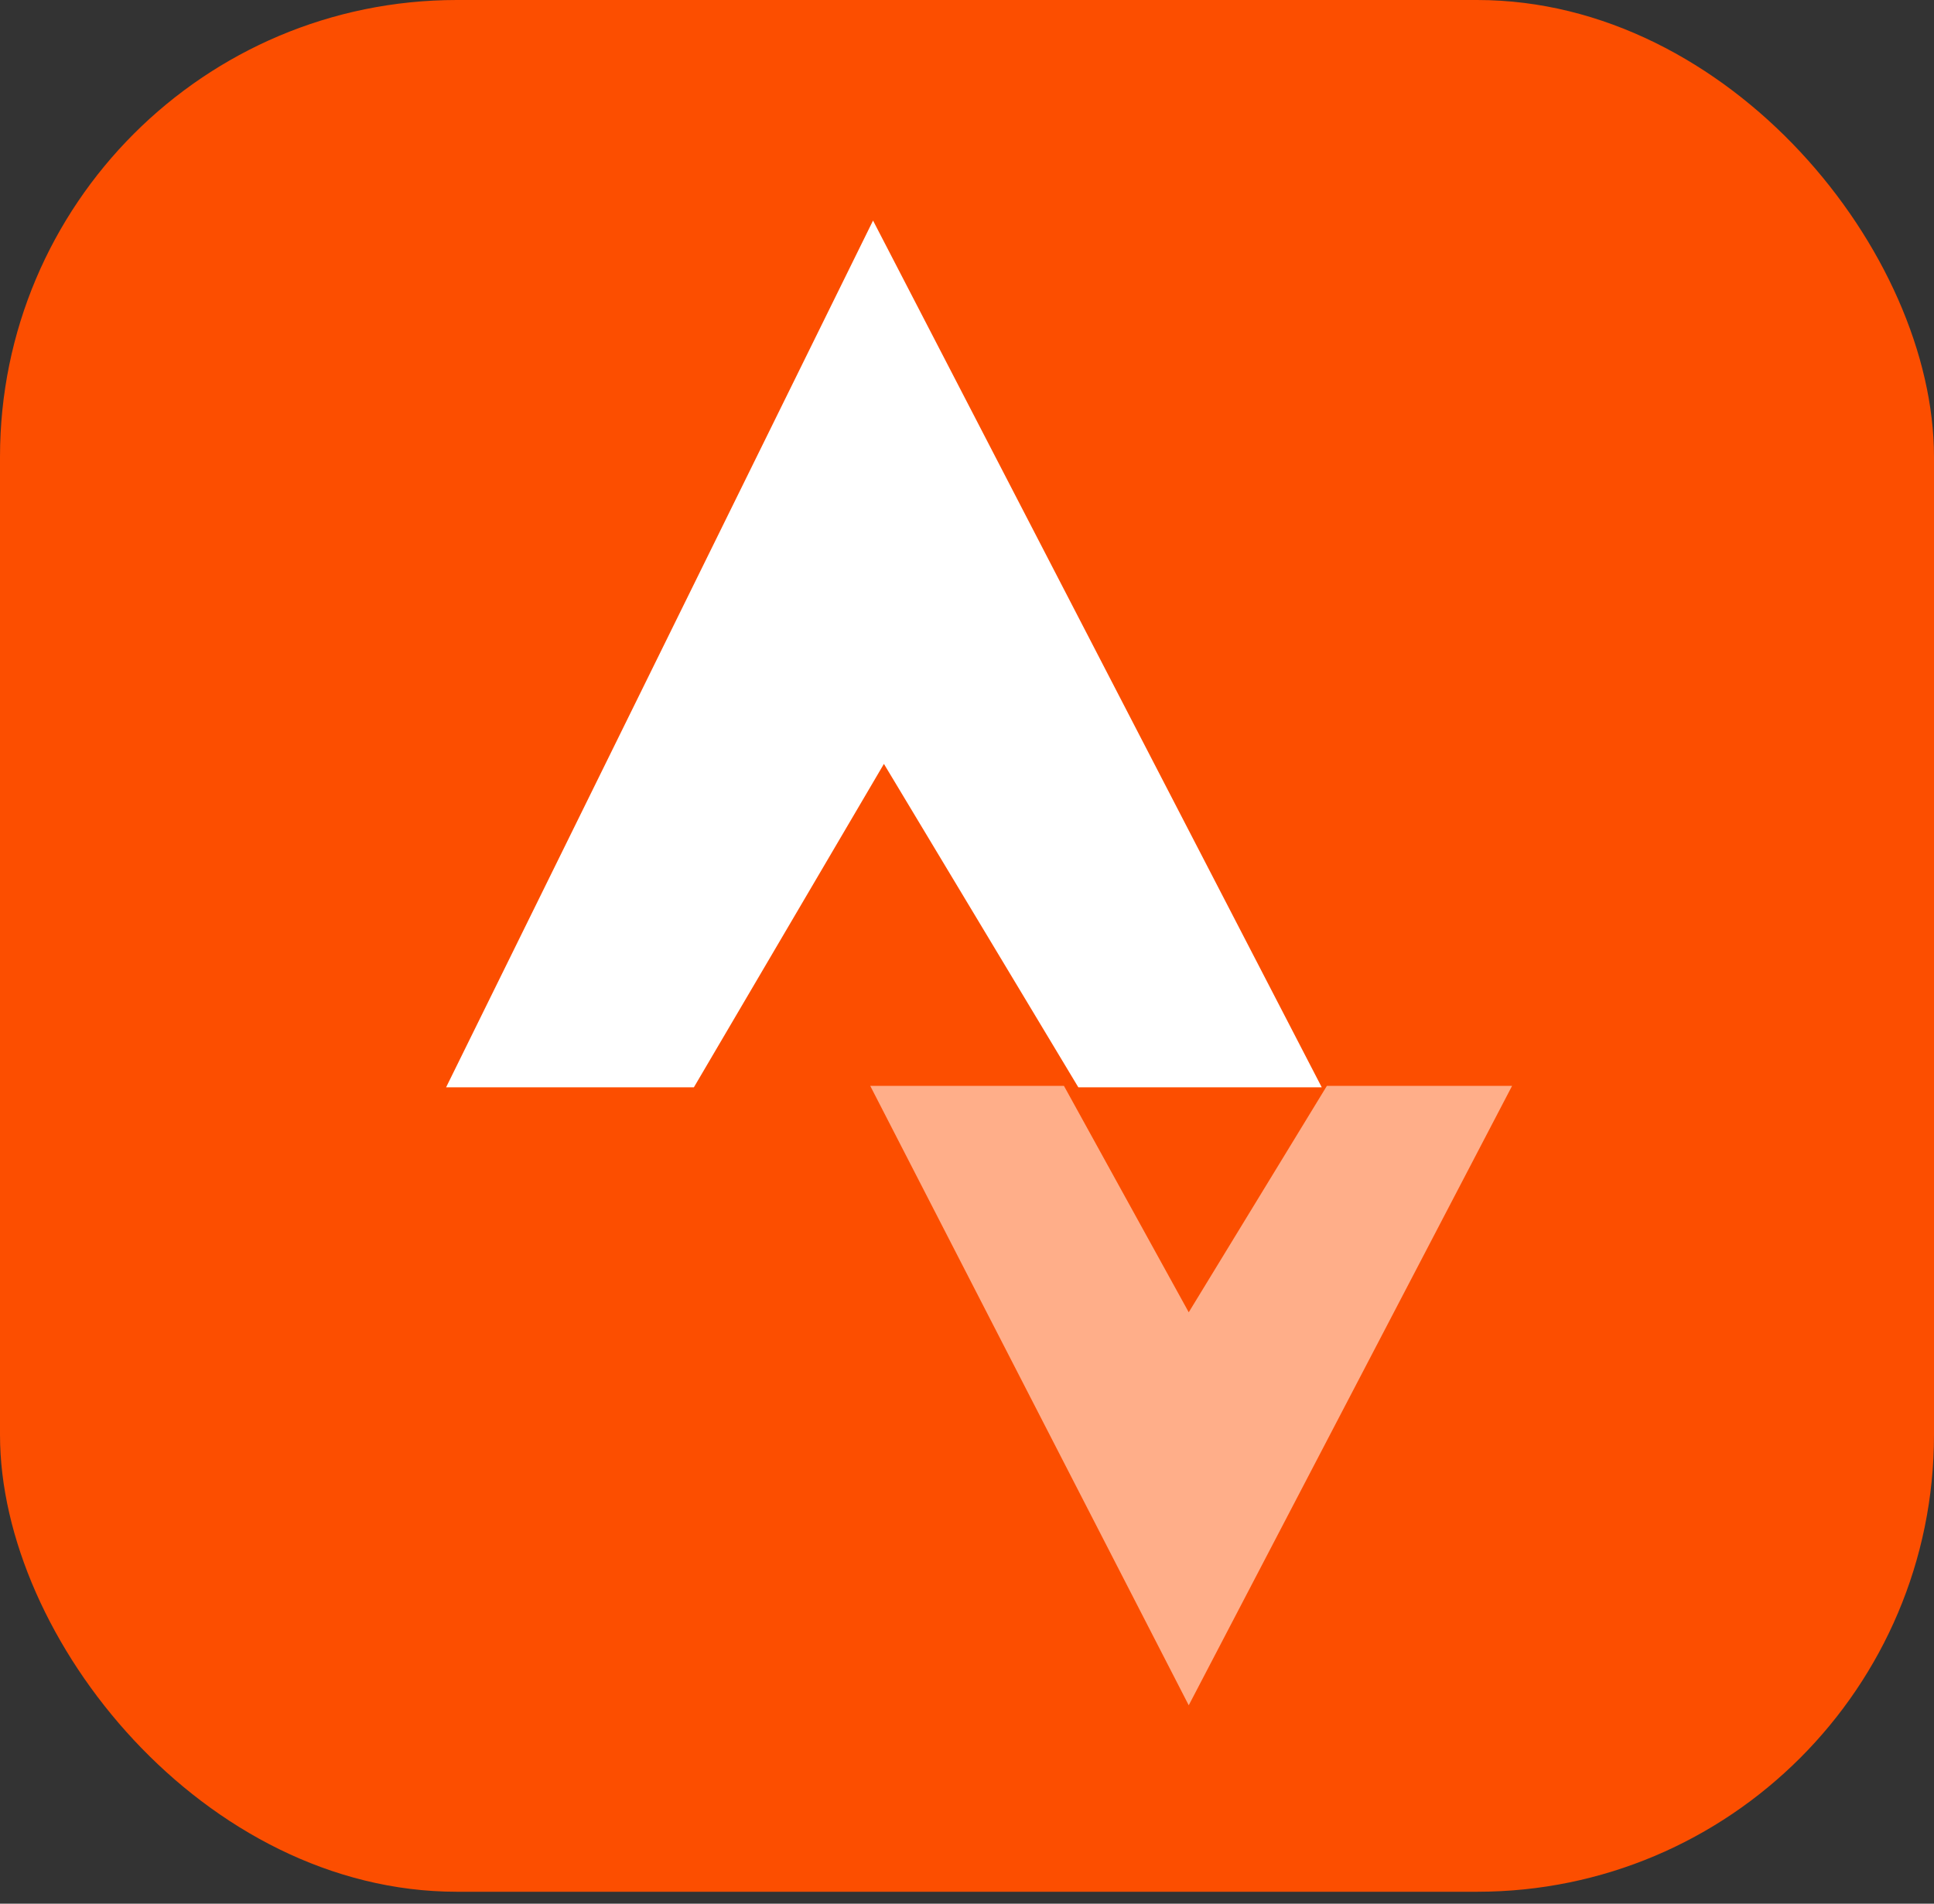<?xml version="1.0" encoding="UTF-8"?>
<svg width="127px" height="125px" viewBox="0 0 127 125" version="1.1" xmlns="http://www.w3.org/2000/svg" xmlns:xlink="http://www.w3.org/1999/xlink">
    <rect x="0" y="0" width="127" height="125" fill="#333333" stroke="none"/>
    <title>Group 2</title>
    <g id="Page-4" stroke="none" stroke-width="1" fill="none" fill-rule="evenodd">
        <g id="Group-2">
            <rect id="Rectangle" fill="#FC4E00" x="0" y="0" width="127" height="124.215" rx="30"></rect>
            <polygon id="Path-2" fill="#FFFFFF" points="29.294 71.394 57.33 14.482 86.795 71.394 70.811 71.394 58.044 50.158 45.565 71.394"></polygon>
            <polygon id="Path-3" fill="#FFAE89" points="57.145 71.298 78.061 111.971 99.295 71.298 87.134 71.298 78.061 86.166 69.865 71.298"></polygon>
        </g>
    </g>
</svg>
